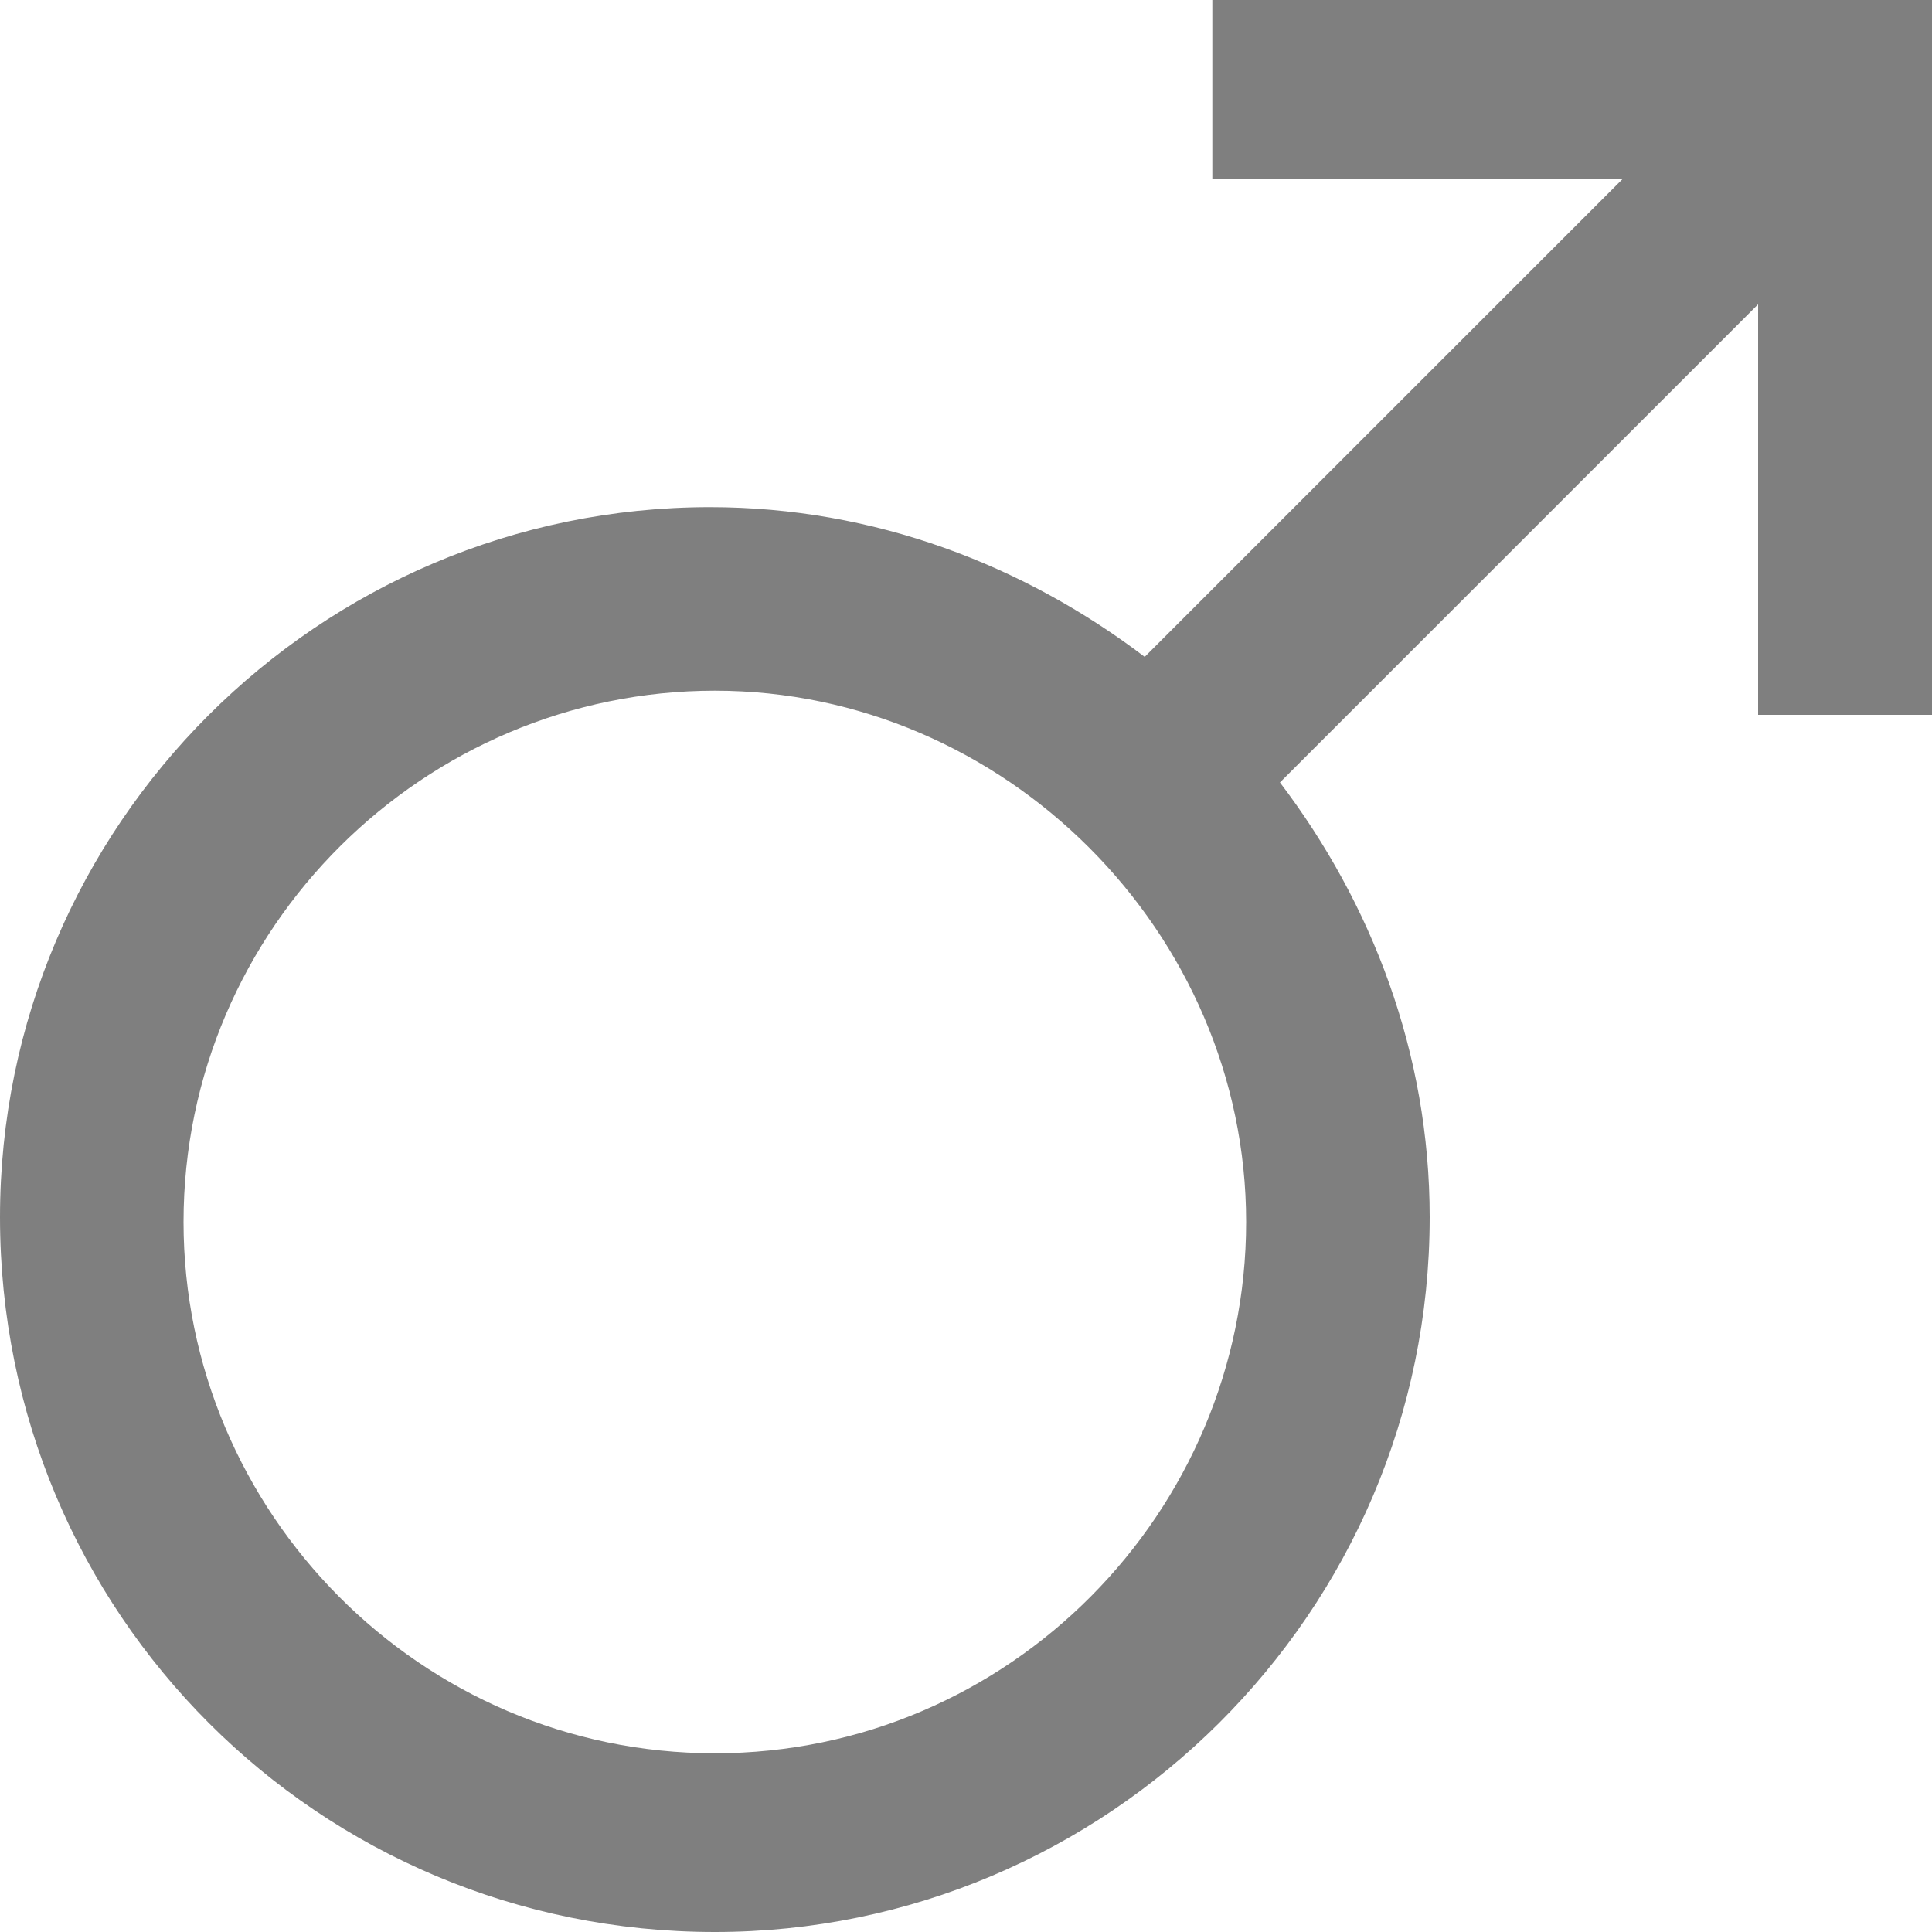 <?xml version="1.0" encoding="utf-8"?>
<!-- Generator: Adobe Illustrator 26.0.1, SVG Export Plug-In . SVG Version: 6.00 Build 0)  -->
<svg version="1.1" id="Layer_1" xmlns="http://www.w3.org/2000/svg" xmlns:xlink="http://www.w3.org/1999/xlink" x="0px" y="0px"
	 viewBox="0 0 40 40" style="enable-background:new 0 0 40 40;" xml:space="preserve">
<style type="text/css">
	.st0{fill:#7F7F7F;}
</style>
<path class="st0" d="M25.1,0v3.7h8.5l-9.9,9.9c-2.5-1.9-5.6-3.1-9-3.1C6.6,10.5,0,17.1,0,25.2C0,33.4,6.6,40,14.8,40
	c8.1,0,14.8-6.6,14.8-14.8c0-3.4-1.2-6.5-3.1-9l9.9-9.9v8.5H40V0H25.1z M14.8,36.3c-6.1,0-11-5-11-11c0-6.1,5-11,11-11s11,5,11,11
	S20.9,36.3,14.8,36.3z"/>
</svg>
